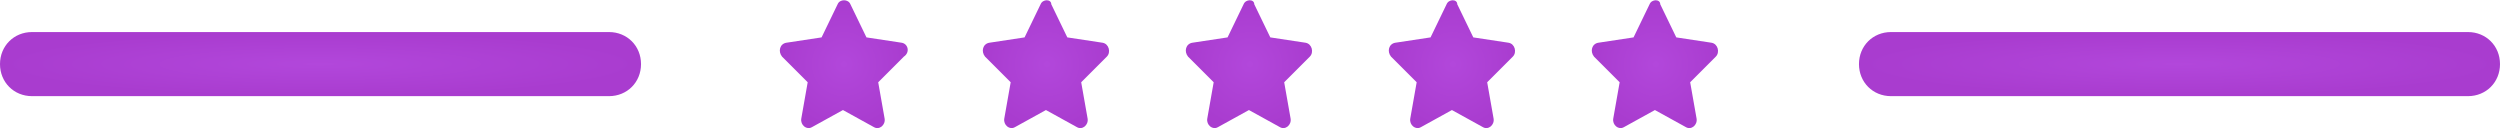 <?xml version="1.0" encoding="utf-8"?>
<!-- Generator: Adobe Illustrator 22.1.0, SVG Export Plug-In . SVG Version: 6.00 Build 0)  -->
<svg version="1.1" id="Layer_1" xmlns="http://www.w3.org/2000/svg" xmlns:xlink="http://www.w3.org/1999/xlink" x="0px" y="0px"
	 viewBox="0 0 234 12" style="enable-background:new 0 0 234 12;" xml:space="preserve">
<style type="text/css">
	.st0{fill:url(#SVGID_1_);}
	.st1{fill:url(#SVGID_2_);}
	.st2{fill:url(#SVGID_3_);}
	.st3{fill:url(#SVGID_4_);}
	.st4{fill:url(#SVGID_5_);}
	.st5{fill:url(#SVGID_6_);}
	.st6{fill:url(#SVGID_7_);}
</style>
<radialGradient id="SVGID_1_" cx="-117.667" cy="61.4" r="1" gradientTransform="matrix(1.836970e-16 3 30 -1.836970e-15 -1638 359)" gradientUnits="userSpaceOnUse">
	<stop  offset="0" style="stop-color:#B247DB"/>
	<stop  offset="1" style="stop-color:#A93CCF"/>
</radialGradient>
<path class="st0" d="M177,3h54c1.7,0,3,1.3,3,3l0,0c0,1.7-1.3,3-3,3h-54c-1.7,0-3-1.3-3-3l0,0C174,4.3,175.3,3,177,3z"/>
<radialGradient id="SVGID_2_" cx="-117.667" cy="61.4" r="1" gradientTransform="matrix(1.836970e-16 3 30 -1.836970e-15 -1812 359)" gradientUnits="userSpaceOnUse">
	<stop  offset="0" style="stop-color:#B247DB"/>
	<stop  offset="1" style="stop-color:#A93CCF"/>
</radialGradient>
<path class="st1" d="M3,3h54c1.7,0,3,1.3,3,3l0,0c0,1.7-1.3,3-3,3H3C1.3,9,0,7.7,0,6l0,0C0,4.3,1.3,3,3,3z"/>
<radialGradient id="SVGID_3_" cx="-124.833" cy="79" r="1" gradientTransform="matrix(3.673941e-16 6 6 -3.673941e-16 -395 755)" gradientUnits="userSpaceOnUse">
	<stop  offset="0" style="stop-color:#B247DB"/>
	<stop  offset="1" style="stop-color:#A93CCF"/>
</radialGradient>
<path class="st2" d="M78.4,0.4l-1.5,3.1L73.6,4c-0.6,0.1-0.8,0.8-0.4,1.3l2.4,2.4L75,11.1c-0.1,0.6,0.5,1.1,1,0.8l2.9-1.6l2.9,1.6
	c0.5,0.3,1.1-0.2,1-0.8l-0.6-3.4l2.4-2.4C85.2,4.9,85,4.1,84.4,4l-3.3-0.5l-1.5-3.1C79.4-0.1,78.6-0.1,78.4,0.4z"/>
<radialGradient id="SVGID_4_" cx="-124.833" cy="79" r="1" gradientTransform="matrix(3.673941e-16 6 6 -3.673941e-16 -376 755)" gradientUnits="userSpaceOnUse">
	<stop  offset="0" style="stop-color:#B247DB"/>
	<stop  offset="1" style="stop-color:#A93CCF"/>
</radialGradient>
<path class="st3" d="M97.4,0.4l-1.5,3.1L92.6,4c-0.6,0.1-0.8,0.8-0.4,1.3l2.4,2.4L94,11.1c-0.1,0.6,0.5,1.1,1,0.8l2.9-1.6l2.9,1.6
	c0.5,0.3,1.1-0.2,1-0.8l-0.6-3.4l2.4-2.4c0.4-0.4,0.2-1.2-0.4-1.3l-3.3-0.5l-1.5-3.1C98.4-0.1,97.6-0.1,97.4,0.4z"/>
<radialGradient id="SVGID_5_" cx="-124.833" cy="79" r="1" gradientTransform="matrix(3.673941e-16 6 6 -3.673941e-16 -357 755)" gradientUnits="userSpaceOnUse">
	<stop  offset="0" style="stop-color:#B247DB"/>
	<stop  offset="1" style="stop-color:#A93CCF"/>
</radialGradient>
<path class="st4" d="M116.4,0.4l-1.5,3.1L111.6,4c-0.6,0.1-0.8,0.8-0.4,1.3l2.4,2.4l-0.6,3.4c-0.1,0.6,0.5,1.1,1,0.8l2.9-1.6
	l2.9,1.6c0.5,0.3,1.1-0.2,1-0.8l-0.6-3.4l2.4-2.4c0.4-0.4,0.2-1.2-0.4-1.3l-3.3-0.5l-1.5-3.1C117.4-0.1,116.6-0.1,116.4,0.4z"/>
<radialGradient id="SVGID_6_" cx="-124.833" cy="79" r="1" gradientTransform="matrix(3.673941e-16 6 6 -3.673941e-16 -338 755)" gradientUnits="userSpaceOnUse">
	<stop  offset="0" style="stop-color:#B247DB"/>
	<stop  offset="1" style="stop-color:#A93CCF"/>
</radialGradient>
<path class="st5" d="M135.4,0.4l-1.5,3.1L130.6,4c-0.6,0.1-0.8,0.8-0.4,1.3l2.4,2.4l-0.6,3.4c-0.1,0.6,0.5,1.1,1,0.8l2.9-1.6
	l2.9,1.6c0.5,0.3,1.1-0.2,1-0.8l-0.6-3.4l2.4-2.4c0.4-0.4,0.2-1.2-0.4-1.3l-3.3-0.5l-1.5-3.1C136.4-0.1,135.6-0.1,135.4,0.4z"/>
<radialGradient id="SVGID_7_" cx="-124.833" cy="79" r="1" gradientTransform="matrix(3.673941e-16 6 6 -3.673941e-16 -319 755)" gradientUnits="userSpaceOnUse">
	<stop  offset="0" style="stop-color:#B247DB"/>
	<stop  offset="1" style="stop-color:#A93CCF"/>
</radialGradient>
<path class="st6" d="M154.4,0.4l-1.5,3.1L149.6,4c-0.6,0.1-0.8,0.8-0.4,1.3l2.4,2.4l-0.6,3.4c-0.1,0.6,0.5,1.1,1,0.8l2.9-1.6
	l2.9,1.6c0.5,0.3,1.1-0.2,1-0.8l-0.6-3.4l2.4-2.4c0.4-0.4,0.2-1.2-0.4-1.3l-3.3-0.5l-1.5-3.1C155.4-0.1,154.6-0.1,154.4,0.4z"/>
</svg>
